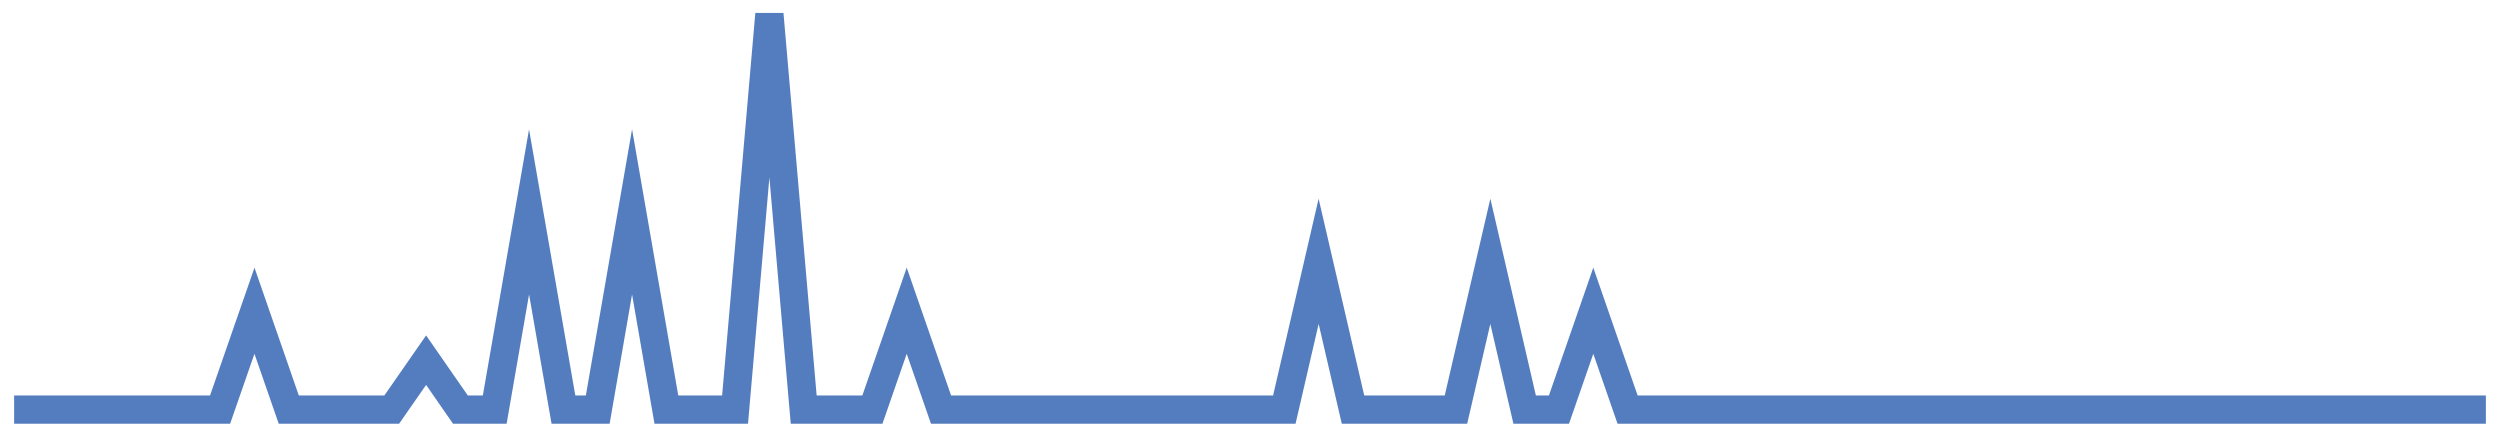 <?xml version="1.0" encoding="UTF-8"?>
<svg xmlns="http://www.w3.org/2000/svg" xmlns:xlink="http://www.w3.org/1999/xlink" width="177pt" height="30pt" viewBox="0 0 177 30" version="1.1">
<g id="surface15938821">
<path style="fill:none;stroke-width:2;stroke-linecap:butt;stroke-linejoin:miter;stroke:rgb(32.941%,49.02%,74.902%);stroke-opacity:1;stroke-miterlimit:10;" d="M 1 29 L 15.582 29 L 18.016 22 L 20.445 29 L 27.734 29 L 30.168 25.5 L 32.598 29 L 35.027 29 L 37.457 15 L 39.891 29 L 42.32 29 L 44.75 15 L 47.18 29 L 52.043 29 L 54.473 1 L 56.902 29 L 61.766 29 L 64.195 22 L 66.625 29 L 90.93 29 L 93.359 18.5 L 95.793 29 L 103.082 29 L 105.516 18.5 L 107.945 29 L 110.375 29 L 112.805 22 L 115.234 29 L 176 29 "/>
</g>
</svg>
